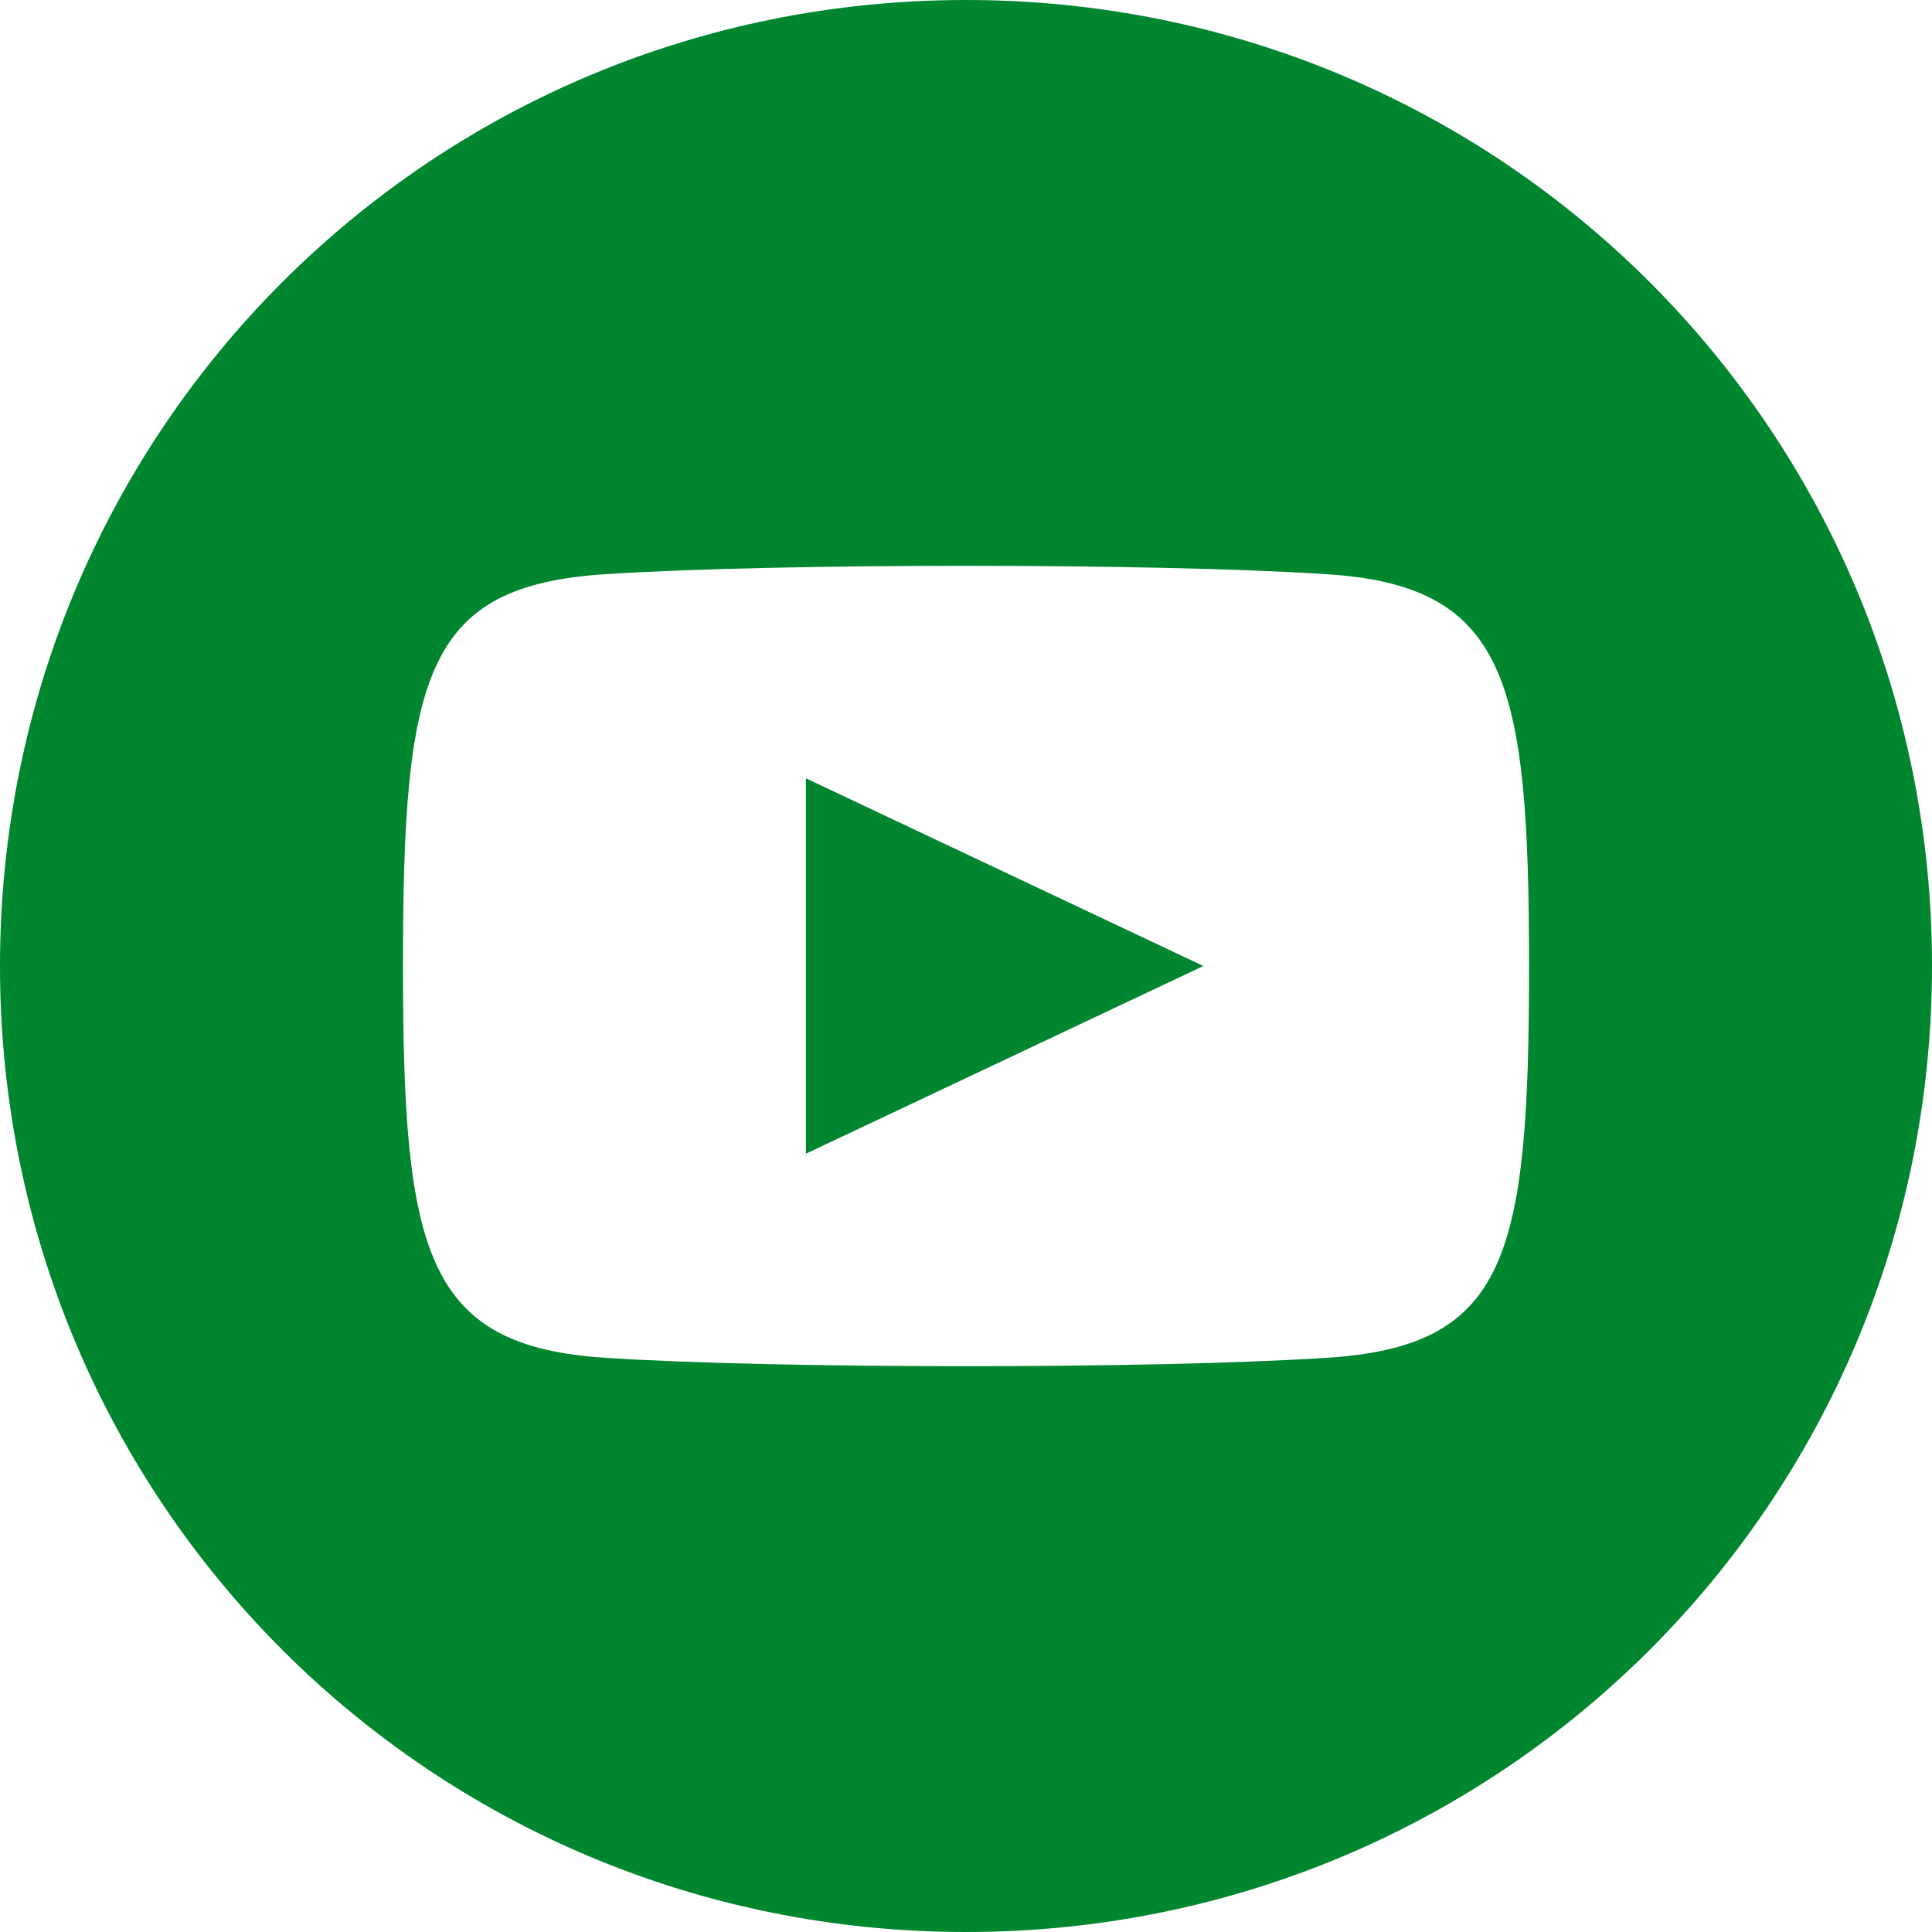 <?xml version="1.0" encoding="UTF-8"?>
<svg xmlns="http://www.w3.org/2000/svg" xmlns:xlink="http://www.w3.org/1999/xlink" version="1.1" id="Ebene_1" x="0px"
     y="0px" width="35px" height="35px" viewBox="0 0 35 35" style="enable-background:new 0 0 35 35;"
     xml:space="preserve">
<style type="text/css">
	.st0{fill:#00862F;}
</style>
    <path class="st0"
          d="M17.5,0C7.8,0,0,7.8,0,17.5S7.8,35,17.5,35S35,27.2,35,17.5S27.2,0,17.5,0z M24,24.6c-3.1,0.2-9.9,0.2-13,0  c-3.3-0.2-3.7-1.9-3.7-7.1c0-5.3,0.4-6.9,3.7-7.1c3.1-0.2,9.9-0.2,13,0c3.3,0.2,3.7,1.9,3.7,7.1C27.7,22.8,27.3,24.4,24,24.6z   M14.6,14.1l7.2,3.4l-7.2,3.4V14.1z"></path>
</svg>
